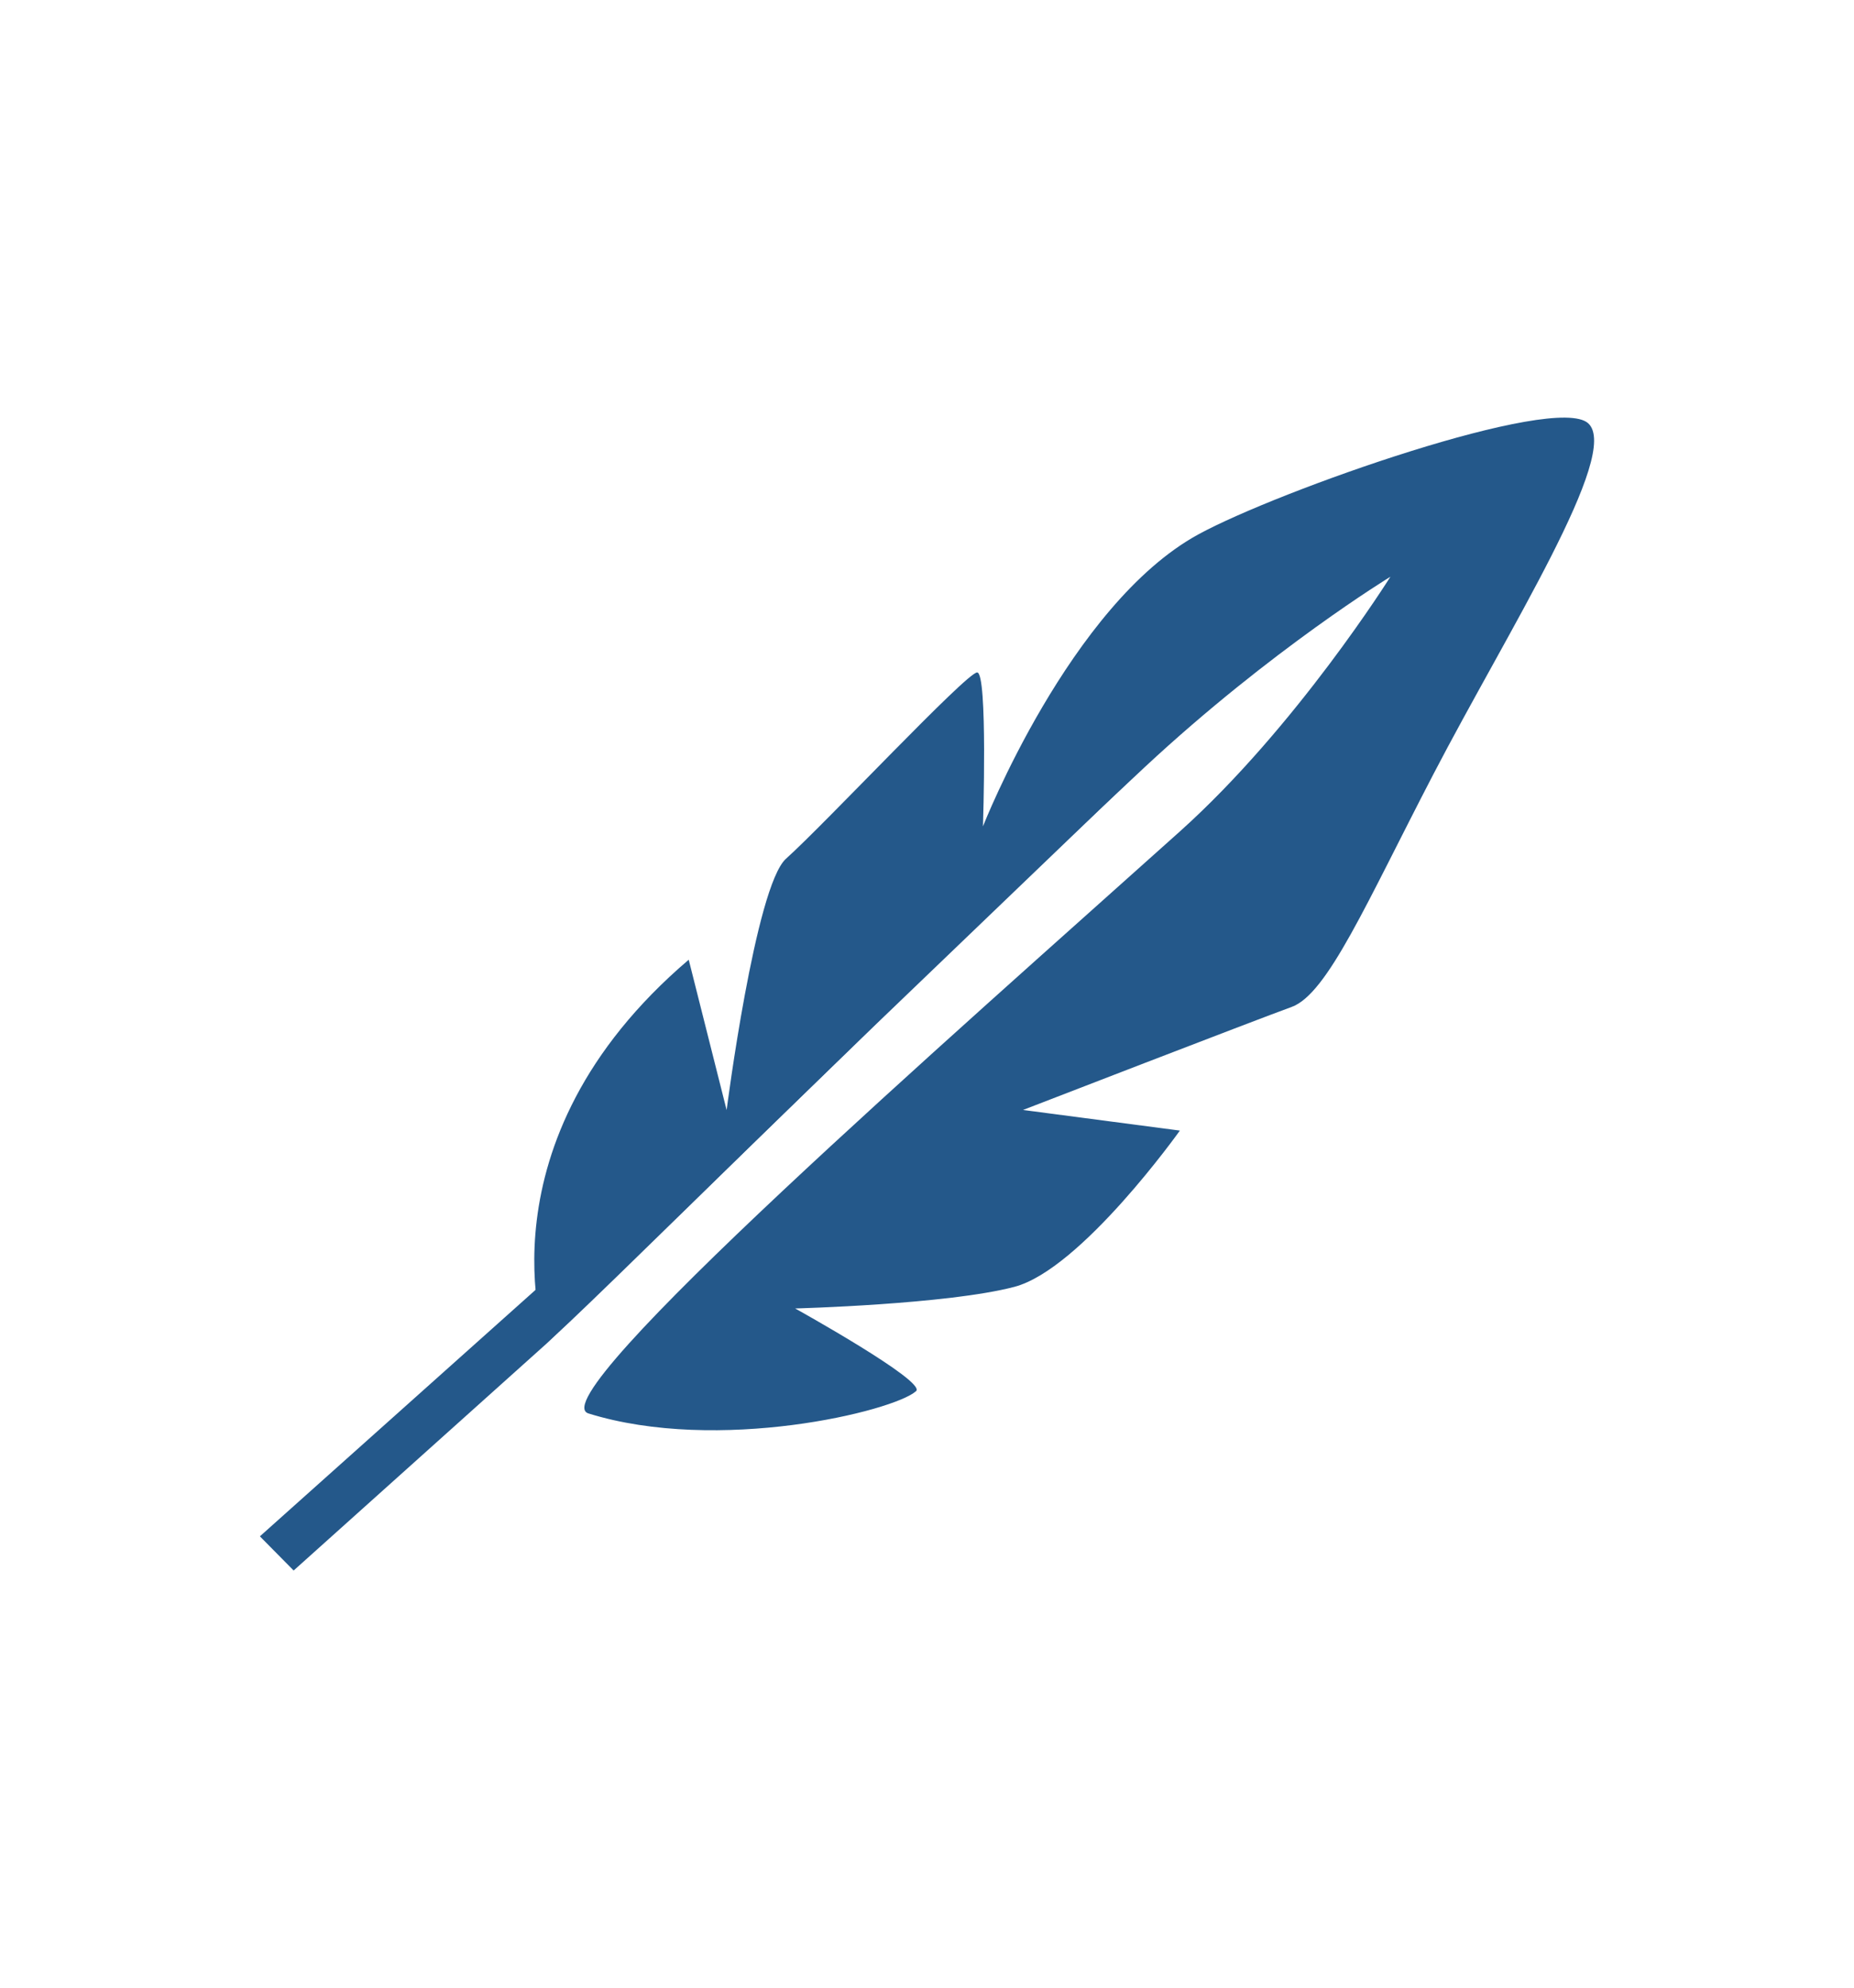 <svg xml:space="preserve" style="enable-background:new 0 0 477.39 512;" viewBox="0 0 477.39 512" y="0px" x="0px" xmlns:xlink="http://www.w3.org/1999/xlink" xmlns="http://www.w3.org/2000/svg" id="Calque_1" version="1.1">
<style type="text/css">
	.st0{fill:#24588A;}
</style>
<g>
	<path d="M140.53,346.01c0,0-18.45-51.75,36.81-98.86l9.76,38.72c0,0,7.42-57.68,15.29-64.73
		c10.04-8.99,46.43-47.89,49.21-47.97c2.78-0.08,1.51,39.63,1.51,39.63s22.41-57.13,55.47-75.19
		c20.64-11.27,91.86-36.35,100.37-28.6s-20.64,53.39-39.87,90.38c-17.23,33.14-27.24,56.56-36.49,59.92
		c-9.25,3.35-69.17,26.53-69.17,26.53l40.39,5.31c0,0-25.4,35.71-42.61,40.24s-56.45,5.57-56.45,5.57s33.91,18.81,31.13,21.29
		c-5.84,5.21-50.98,16.13-84.36,5.74c-12.86-4,95.02-98.48,152.35-149.93c29.93-26.86,54.15-65.54,54.15-65.54
		s-30.64,18.68-63.19,48.97C232.62,255.4,148.26,340.06,140.53,346.01z" class="st0"></path>
	<polygon points="299.09,193.18 225.06,264.25 140.85,345.9 75.61,404.44 66.92,395.64 291.82,194.53" class="st0"></polygon>
</g>
</svg>
